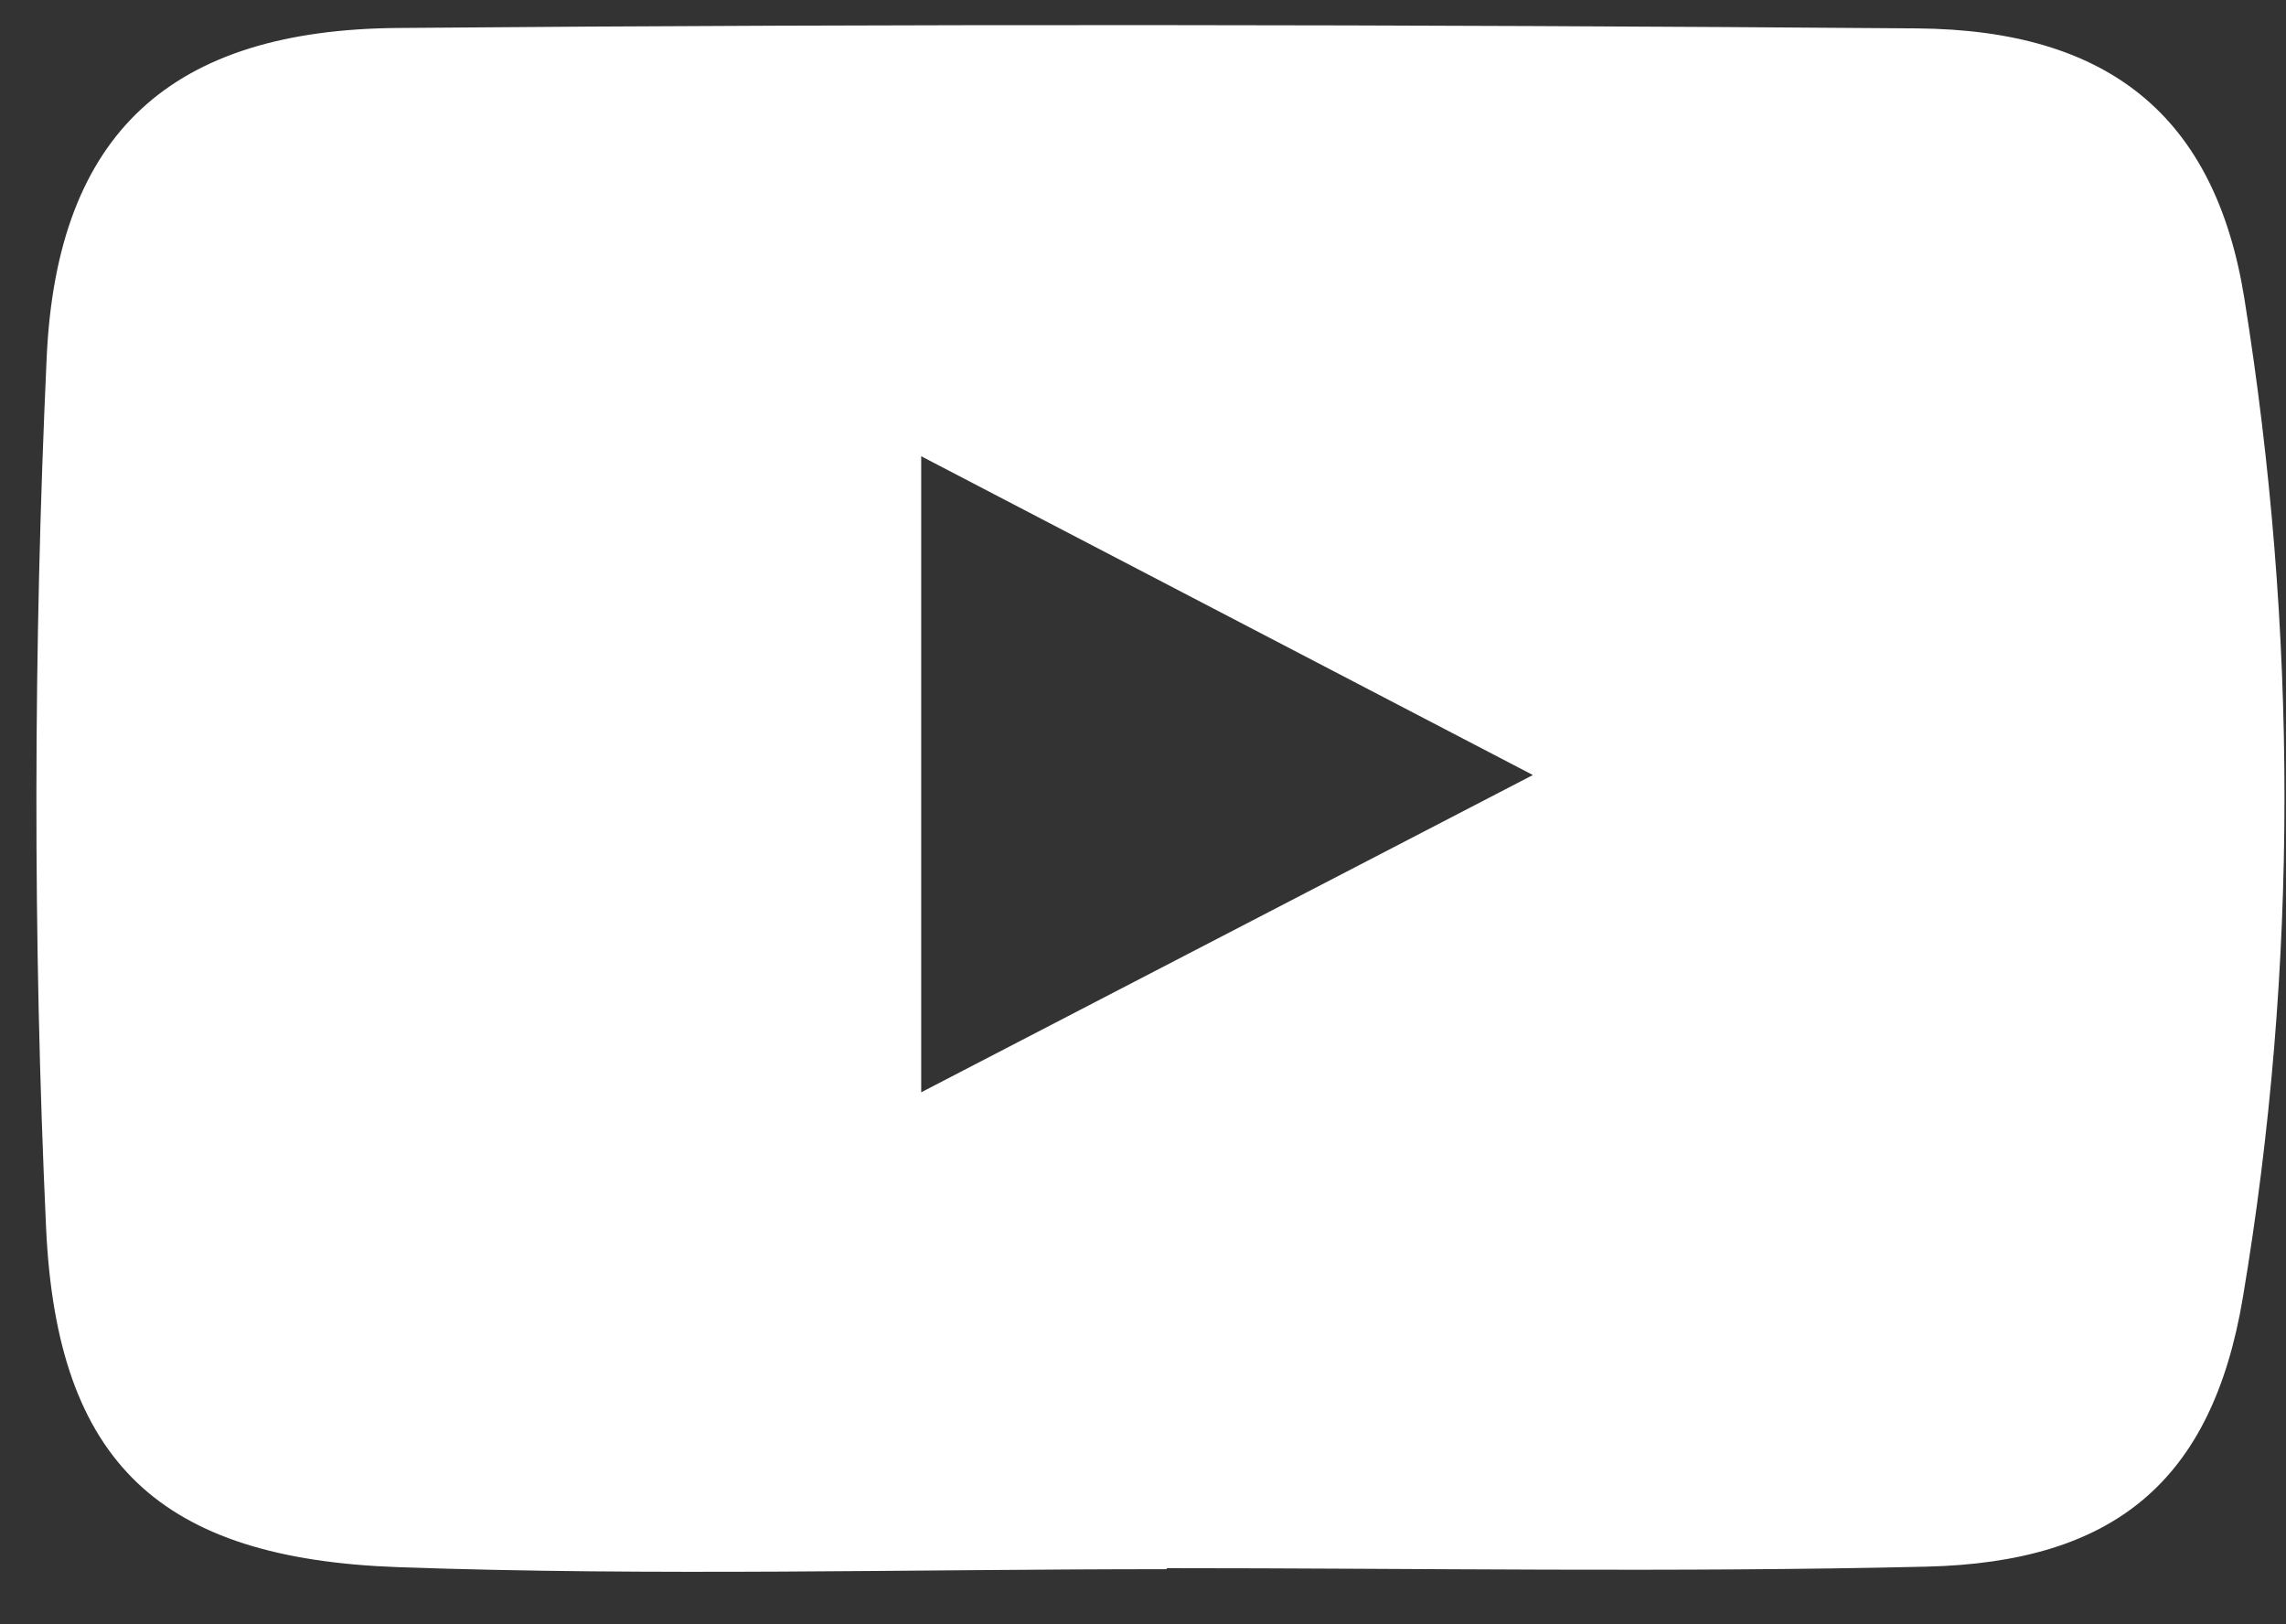 <?xml version="1.0" encoding="UTF-8"?>
<svg width="38px" height="27px" viewBox="0 0 38 27" version="1.1" xmlns="http://www.w3.org/2000/svg" xmlns:xlink="http://www.w3.org/1999/xlink">
    <rect x="0" y="0" width="38" height="27" fill="#333333" stroke="none"/>
    <title>Fill 4</title>
    <g id="Page-1" stroke="none" stroke-width="1" fill="none" fill-rule="evenodd">
        <g id="MYCLINIC---PROGRAMY-Copy-2" transform="translate(-1139, -829)" fill="#FFFFFF">
            <path d="M1164.481,841.883 C1160.947,840.041 1157.674,838.335 1154.313,836.584 L1154.313,847.157 C1157.762,845.368 1161,843.689 1164.481,841.883 M1158.392,855.084 C1154.132,855.084 1149.868,855.202 1145.613,855.05 C1141.674,854.909 1139.946,853.328 1139.766,849.41 C1139.545,844.596 1139.555,839.755 1139.776,834.941 C1139.948,831.193 1141.862,829.496 1145.609,829.465 C1154.027,829.394 1162.445,829.407 1170.863,829.472 C1174.048,829.497 1175.821,830.923 1176.308,833.962 C1177.192,839.484 1177.21,845.049 1176.283,850.568 C1175.77,853.629 1174.137,854.97 1171.018,855.042 C1166.812,855.141 1162.602,855.067 1158.393,855.067 C1158.393,855.072 1158.393,855.078 1158.392,855.084" id="Fill-4"></path>
        </g>
    </g>
</svg>